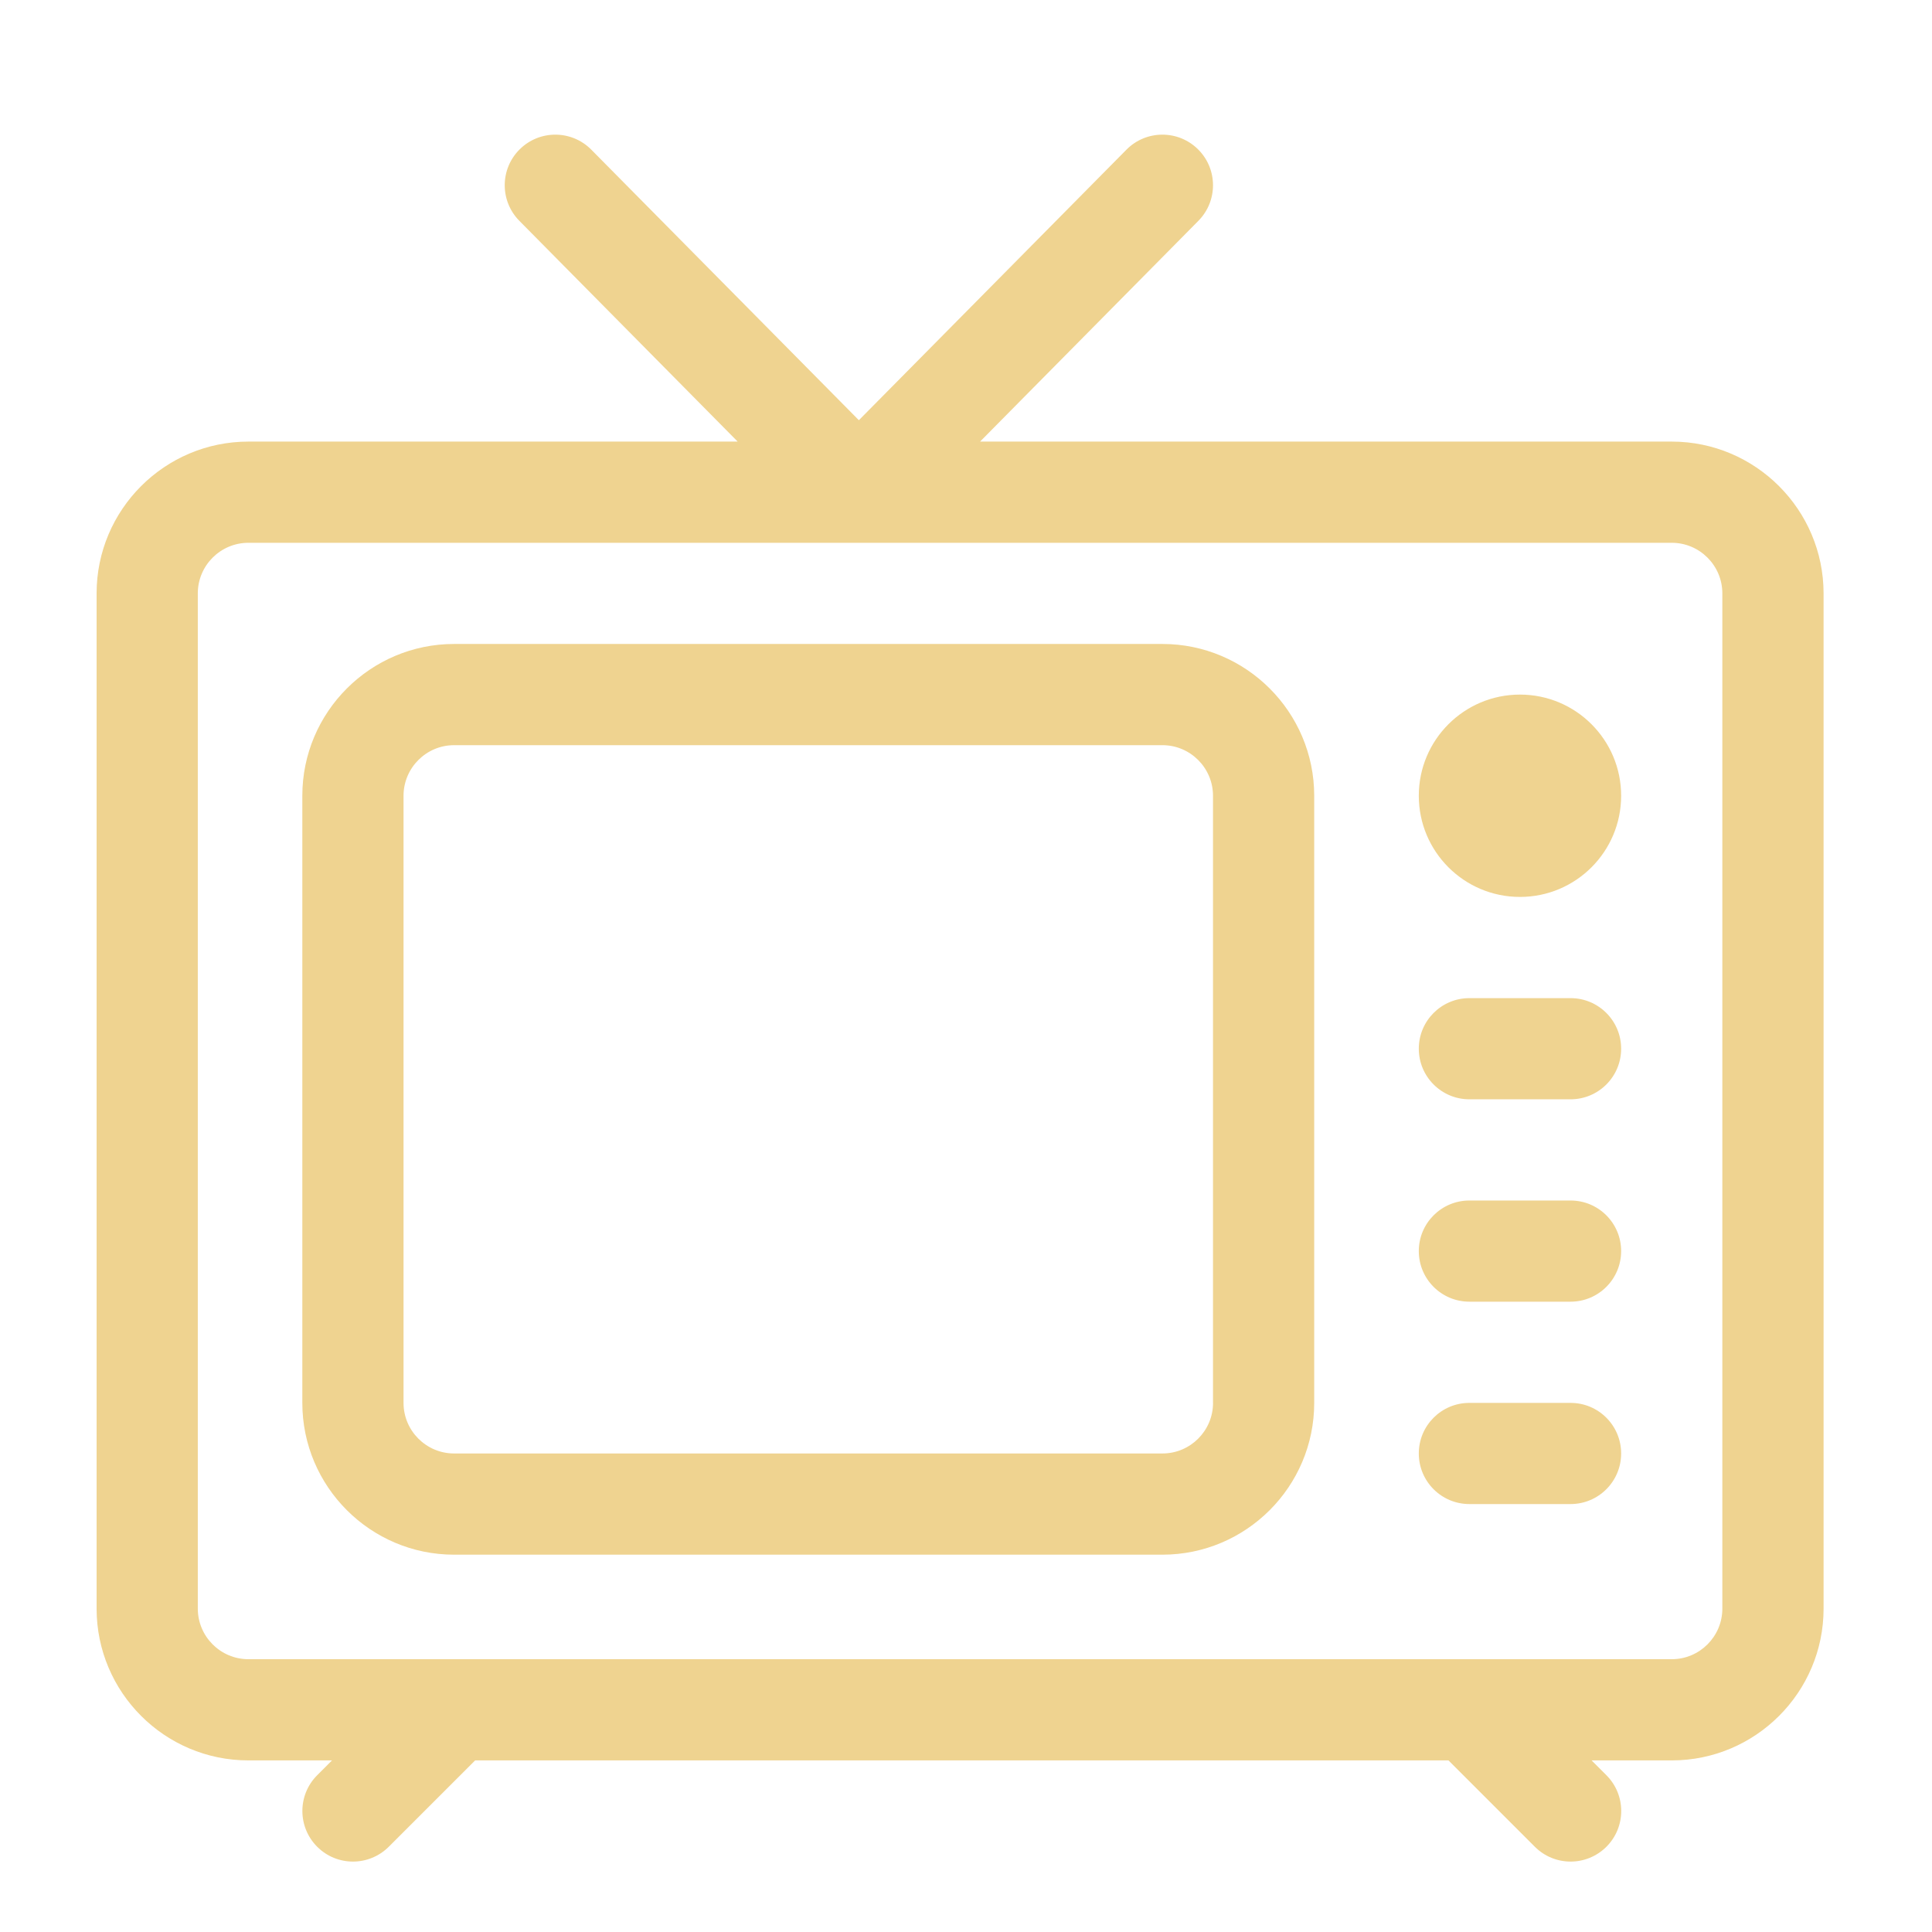 <?xml version="1.0" encoding="utf-8"?>
<!-- Generator: Adobe Illustrator 17.0.1, SVG Export Plug-In . SVG Version: 6.00 Build 0)  -->
<!DOCTYPE svg PUBLIC "-//W3C//DTD SVG 1.1//EN" "http://www.w3.org/Graphics/SVG/1.1/DTD/svg11.dtd">
<svg version="1.1" id="Layer_1" xmlns:x="http://ns.adobe.com/Extensibility/1.0/" xmlns:i="http://ns.adobe.com/AdobeIllustrator/10.0/" xmlns:graph="http://ns.adobe.com/Graphs/1.0/"
	 xmlns="http://www.w3.org/2000/svg" xmlns:xlink="http://www.w3.org/1999/xlink" xmlns:a="http://ns.adobe.com/AdobeSVGViewerExtensions/3.0/"
	 x="0px" y="0px" width="60px" height="60px" viewBox="0 0 60 60" enable-background="new 0 0 60 60" xml:space="preserve">
<g>
	<path fill="#EFD390" d="M51.917,13.714h-21.48l6.78-6.856c0.61-0.617,0.605-1.612-0.012-2.222c-0.617-0.61-1.612-0.605-2.222,0.012
		l-8.31,8.402l-8.31-8.402c-0.61-0.617-1.605-0.622-2.222-0.012s-0.622,1.605-0.012,2.222l6.78,6.856H7.714
		C5.115,13.714,3,15.829,3,18.428v31.529c0,2.599,2.115,4.714,4.714,4.714h2.597l-0.46,0.46c-0.614,0.613-0.614,1.608,0,2.222
		c0.306,0.307,0.709,0.46,1.111,0.46s0.804-0.154,1.111-0.46l2.683-2.682h30.228l2.682,2.682c0.306,0.307,0.709,0.46,1.111,0.46
		c0.402,0,0.804-0.154,1.111-0.46c0.614-0.613,0.614-1.608,0-2.222l-0.46-0.46h2.491c2.599,0,4.714-2.115,4.714-4.714V18.428
		C56.631,15.829,54.516,13.714,51.917,13.714z M53.489,49.957c0,0.866-0.705,1.571-1.571,1.571H7.714
		c-0.866,0-1.571-0.705-1.571-1.571V18.428c0-0.866,0.705-1.571,1.571-1.571h44.204c0.866,0,1.571,0.705,1.571,1.571V49.957z"/>
	<path fill="#EFD390" d="M36.1,19.999H14.103c-2.599,0-4.714,2.115-4.714,4.714v18.855c0,2.599,2.115,4.714,4.714,4.714H36.1
		c2.599,0,4.714-2.115,4.714-4.714V24.713C40.814,22.114,38.699,19.999,36.1,19.999z M37.672,43.568
		c0,0.866-0.705,1.571-1.571,1.571H14.103c-0.866,0-1.571-0.705-1.571-1.571V24.713c0-0.866,0.705-1.571,1.571-1.571H36.1
		c0.866,0,1.571,0.705,1.571,1.571V43.568z"/>
	<circle fill="#EFD390" cx="47.204" cy="24.713" r="3.142"/>
	<path fill="#EFD390" d="M48.775,30.998h-3.142c-0.868,0-1.571,0.703-1.571,1.571s0.703,1.571,1.571,1.571h3.142
		c0.868,0,1.571-0.703,1.571-1.571S49.643,30.998,48.775,30.998z"/>
	<path fill="#EFD390" d="M48.775,37.283h-3.142c-0.868,0-1.571,0.703-1.571,1.571c0,0.868,0.703,1.571,1.571,1.571h3.142
		c0.868,0,1.571-0.703,1.571-1.571C50.346,37.986,49.643,37.283,48.775,37.283z"/>
	<path fill="#EFD390" d="M48.775,43.568h-3.142c-0.868,0-1.571,0.703-1.571,1.571s0.703,1.571,1.571,1.571h3.142
		c0.868,0,1.571-0.703,1.571-1.571S49.643,43.568,48.775,43.568z"/>
</g>
</svg>
